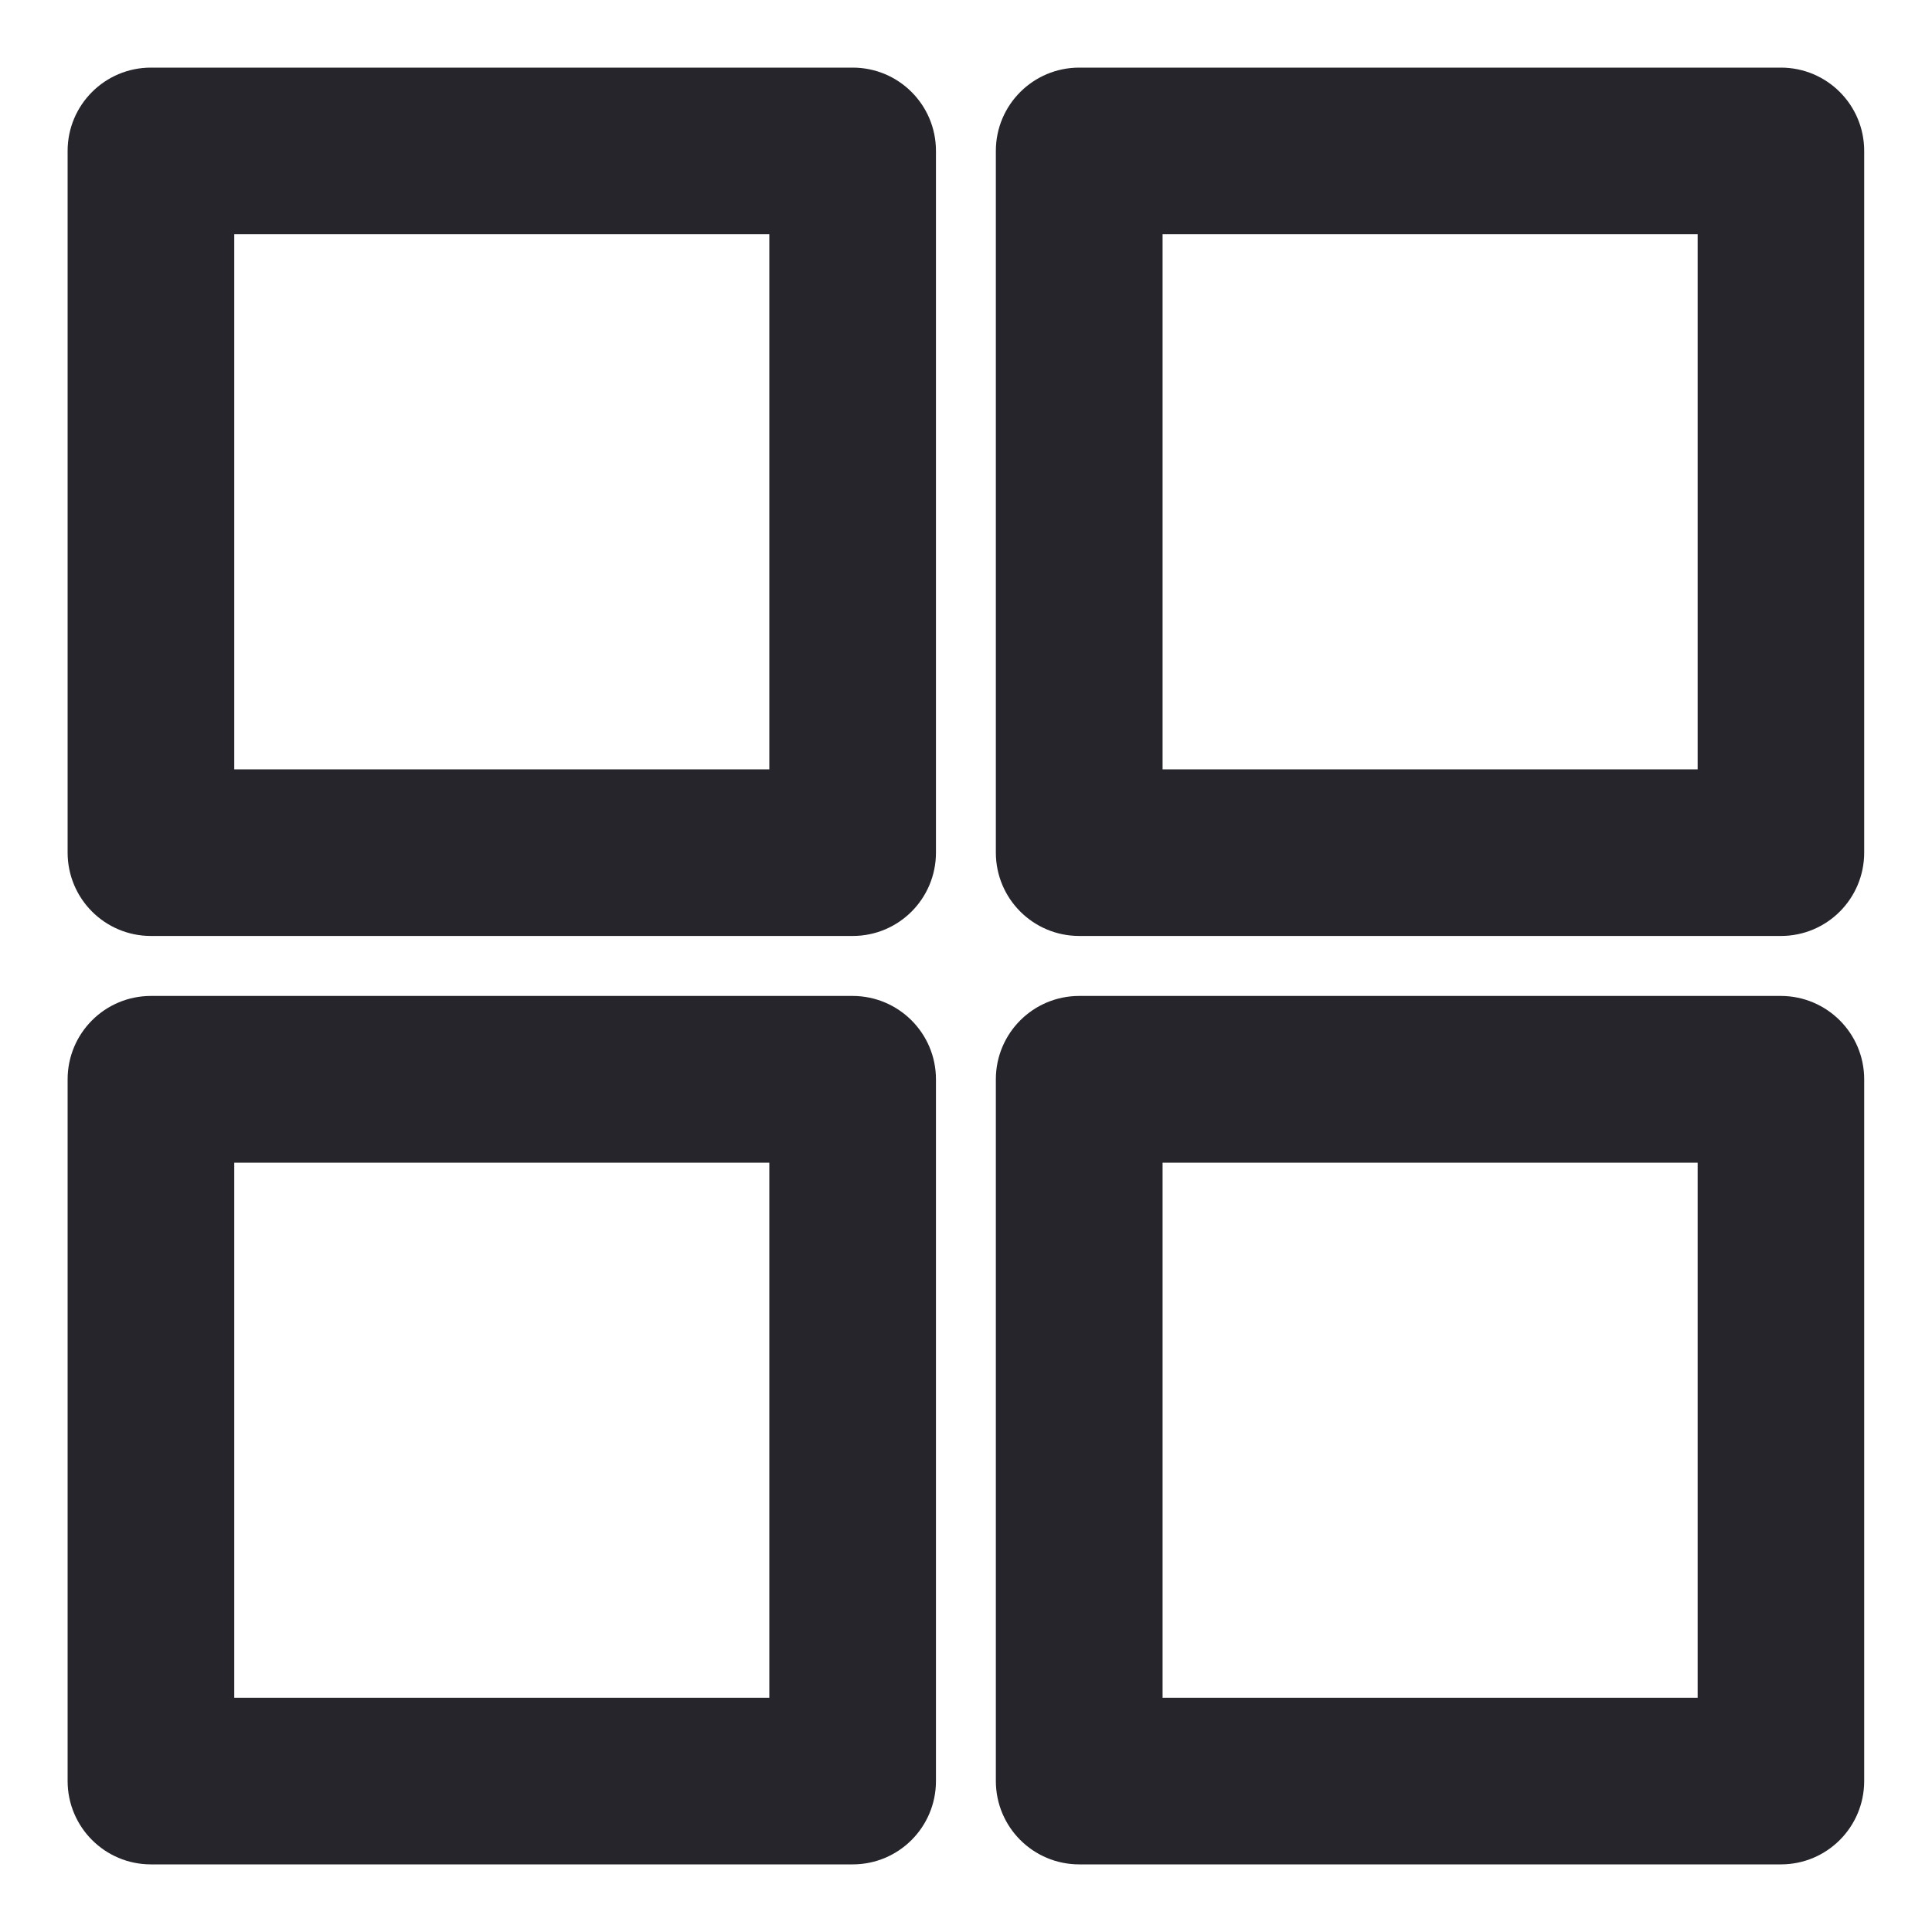<svg width="20" height="20" viewBox="0 0 20 20" fill="none" xmlns="http://www.w3.org/2000/svg">
<path d="M8.827 0.85C9.221 0.85 9.539 1.169 9.539 1.562V8.826C9.539 9.22 9.221 9.539 8.827 9.539H1.562C1.169 9.539 0.85 9.22 0.85 8.826V1.562C0.85 1.169 1.169 0.85 1.562 0.85H8.827ZM2.275 8.114H8.114V2.275H2.275V8.114Z" fill="#25252B" stroke="#25252B" stroke-width="0.3"/>
<path d="M18.436 0.85C18.83 0.85 19.148 1.169 19.148 1.562V8.826C19.148 9.22 18.83 9.539 18.436 9.539H11.172C10.778 9.539 10.459 9.22 10.459 8.826V1.562C10.459 1.169 10.778 0.85 11.172 0.85H18.436ZM11.885 8.114H17.724V2.275H11.885V8.114Z" fill="#25252B" stroke="#25252B" stroke-width="0.3"/>
<path d="M8.827 10.46C9.221 10.461 9.539 10.78 9.539 11.173V18.437C9.539 18.831 9.221 19.15 8.827 19.15H1.562C1.169 19.15 0.85 18.831 0.85 18.437V11.173C0.85 10.779 1.169 10.46 1.562 10.46H8.827ZM2.275 17.725H8.114V11.886H2.275V17.725Z" fill="#25252B" stroke="#25252B" stroke-width="0.3"/>
<path d="M18.436 10.46C18.83 10.461 19.148 10.78 19.148 11.173V18.437C19.148 18.831 18.83 19.15 18.436 19.15H11.172C10.778 19.15 10.459 18.831 10.459 18.437V11.173C10.459 10.779 10.778 10.46 11.172 10.46H18.436ZM11.885 17.725H17.724V11.886H11.885V17.725Z" fill="#25252B" stroke="#25252B" stroke-width="0.3"/>
</svg>

